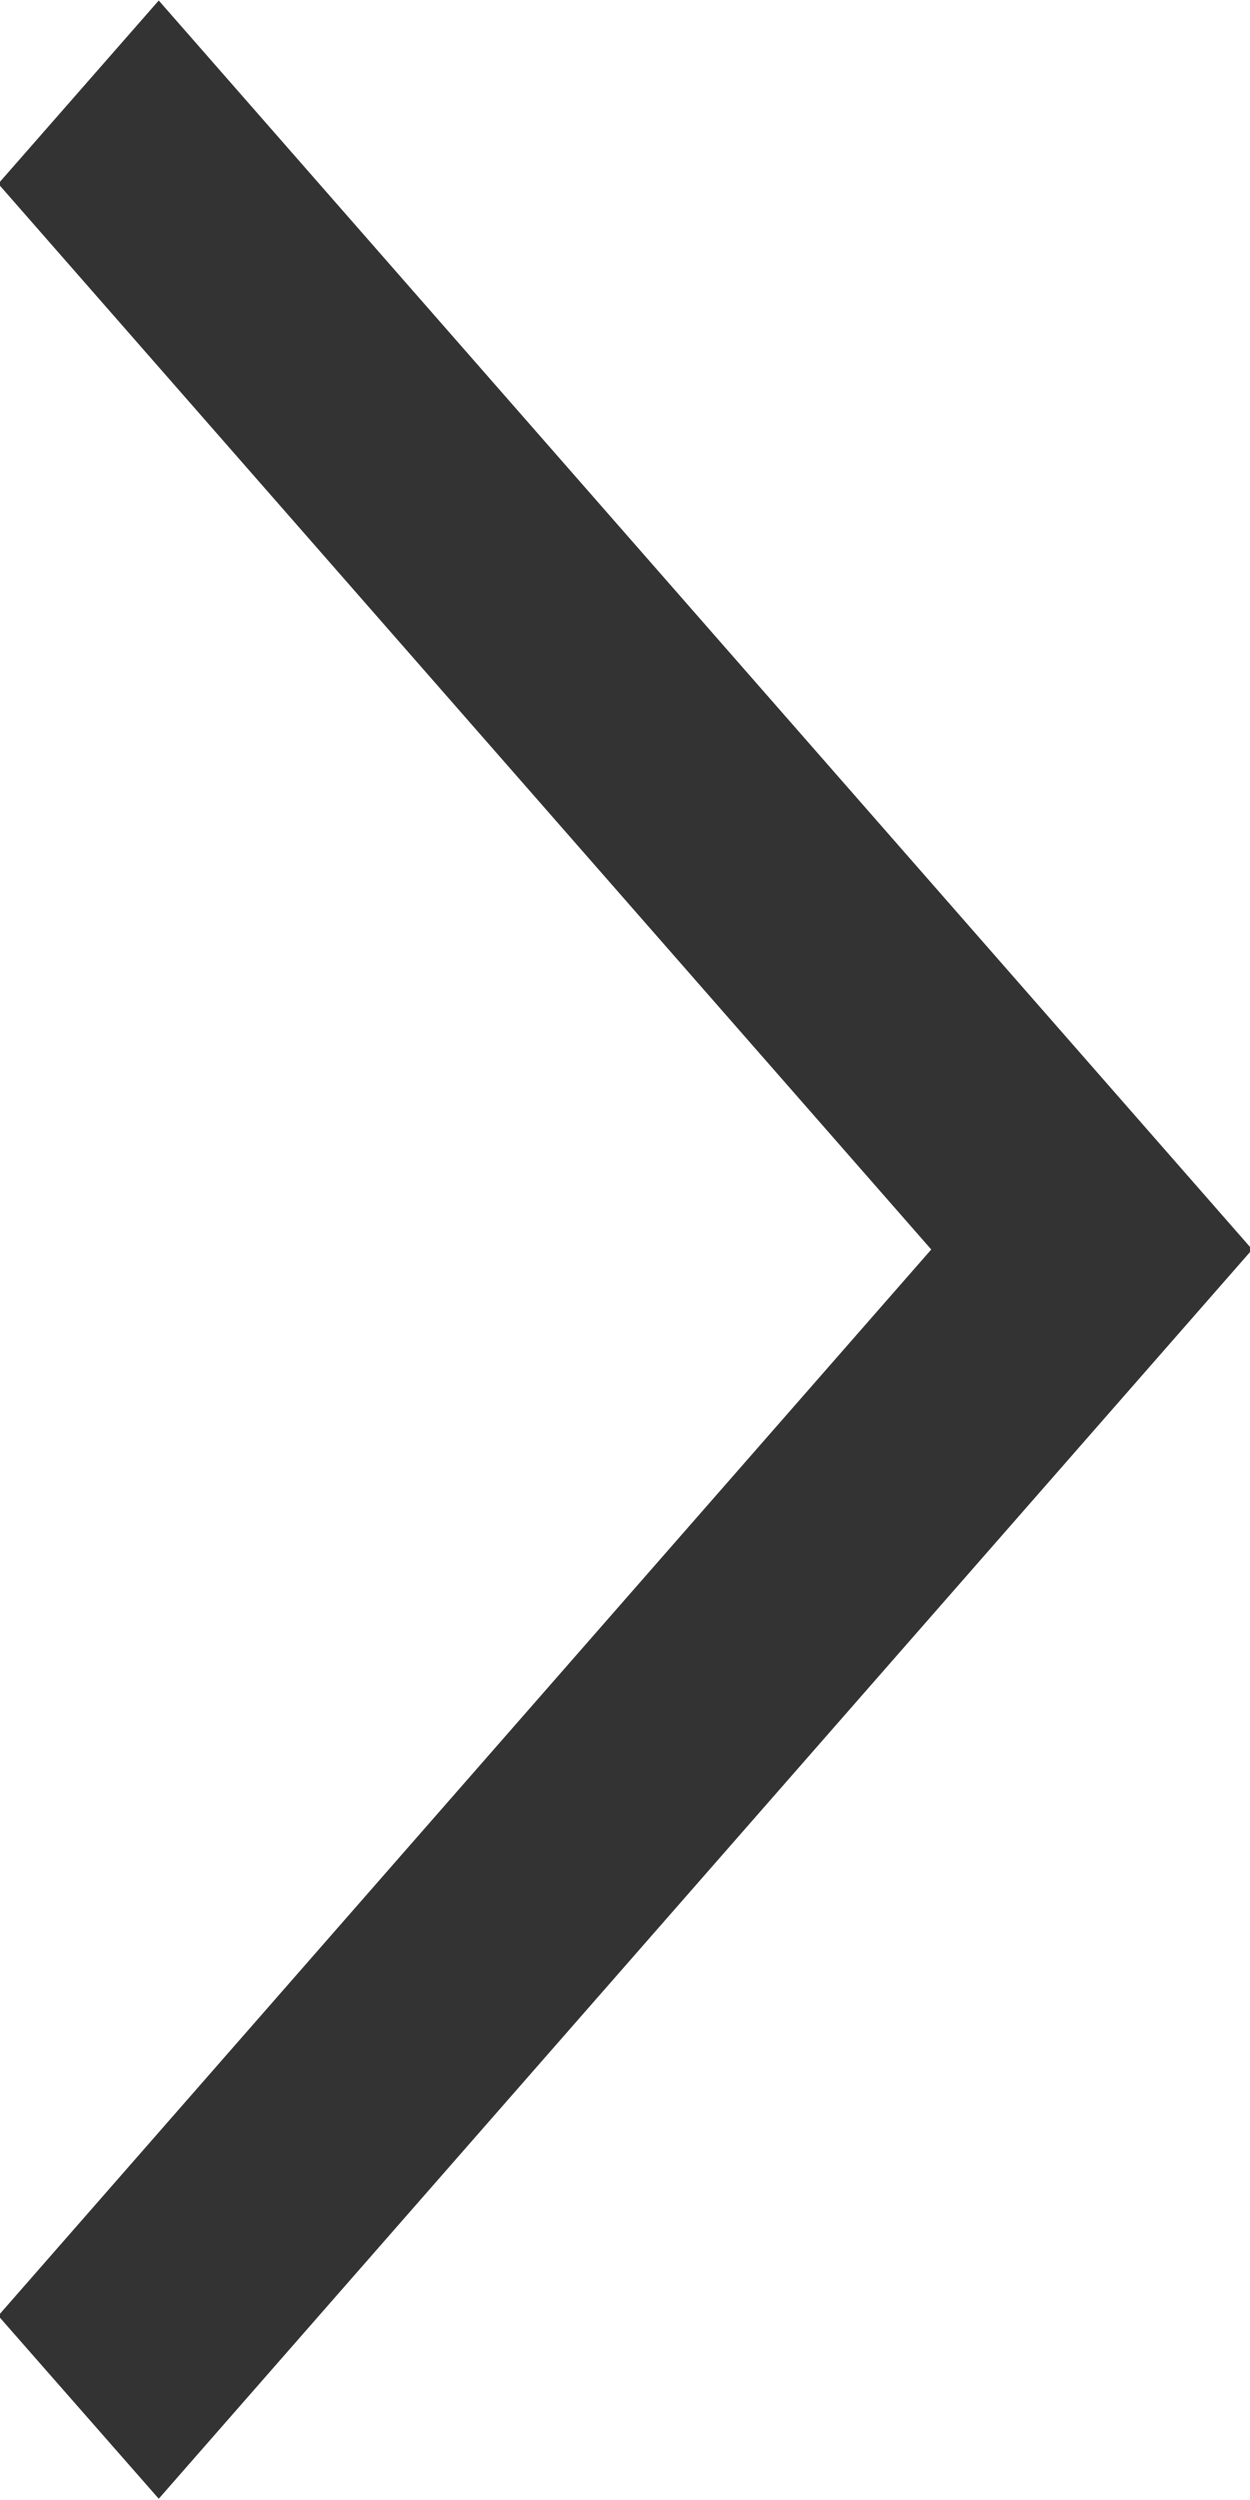 <svg 
 xmlns="http://www.w3.org/2000/svg"
 xmlns:xlink="http://www.w3.org/1999/xlink"
 width="5px" height="10px">
<path fill-rule="evenodd"  fill="rgb(51, 51, 51)"
 d="M0.635,9.995 L-0.007,9.263 L3.725,4.998 L-0.007,0.735 L0.635,0.002 L5.009,4.998 L0.635,9.995 Z"/>
</svg>